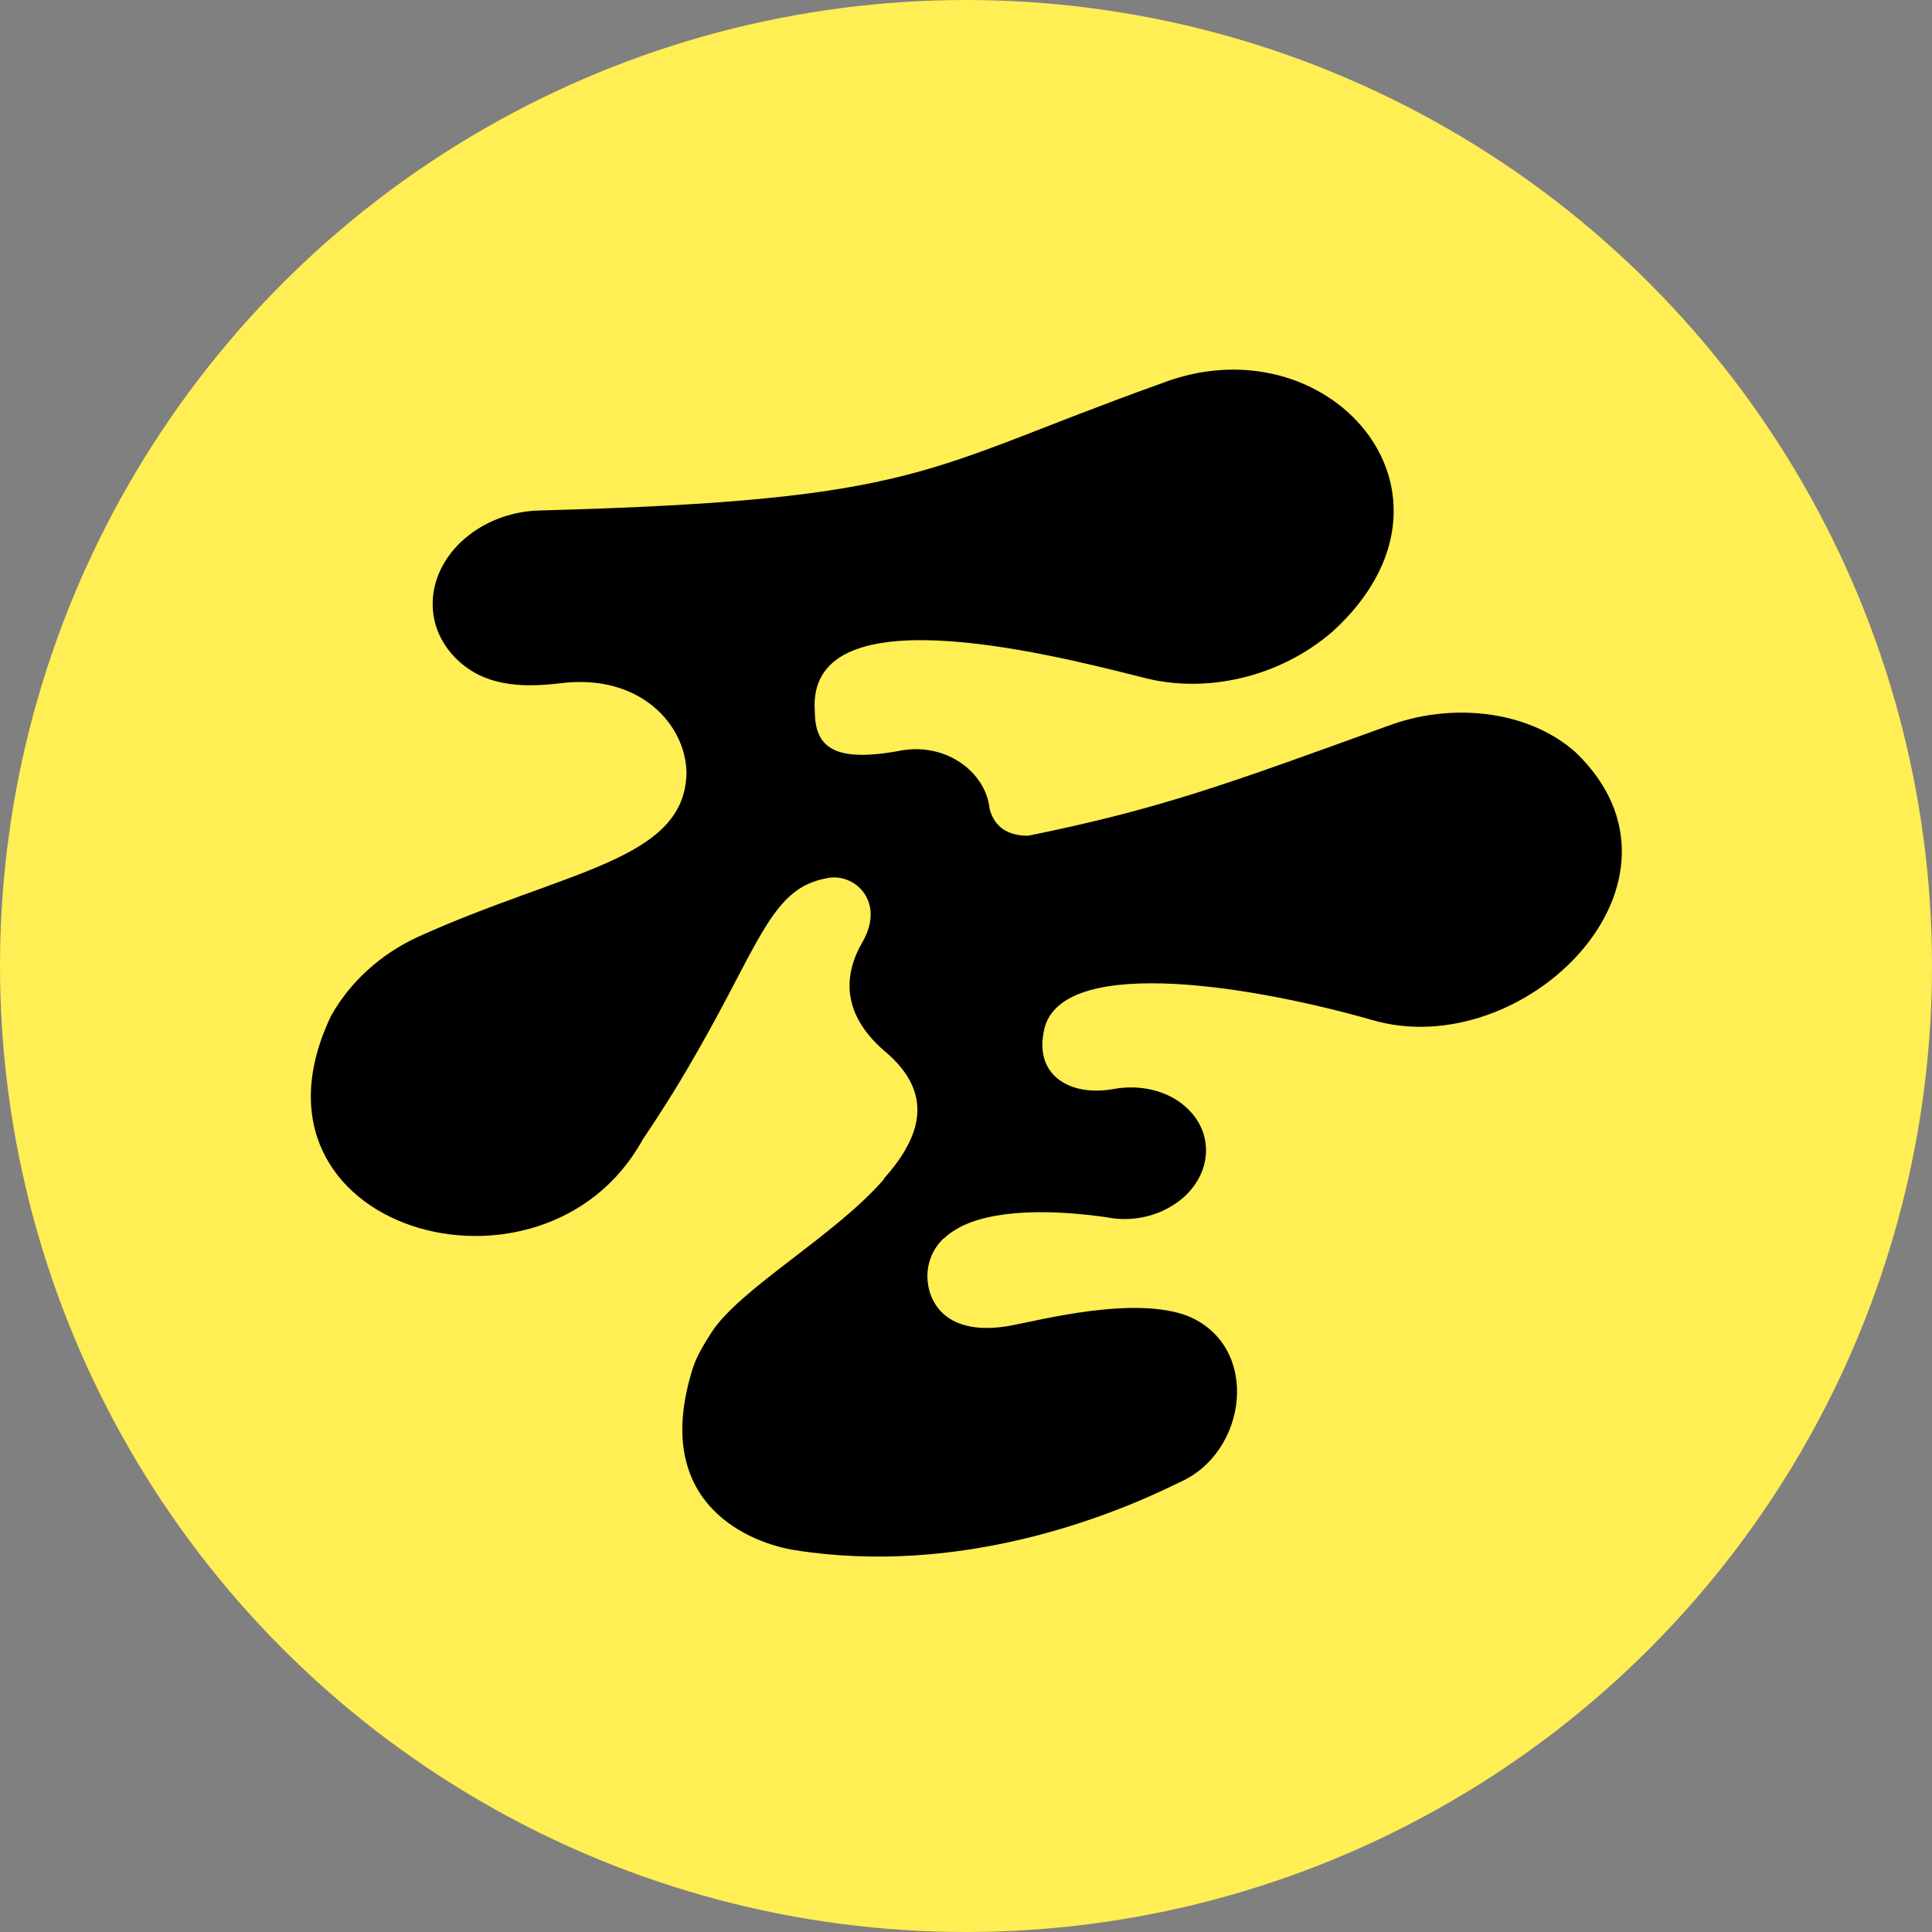 <svg width="45" height="45" viewBox="0 0 45 45" fill="none" xmlns="http://www.w3.org/2000/svg">
<rect x="0" y="0" width="45" height="45" fill="#808080" stroke="none"/>
<circle cx="22.5" cy="22.5" r="22.5" fill="#FFEE54"/>
<g clip-path="url(#clip0_679_1297)">
<path d="M36.694 17.518C35.566 16.52 33.762 16.361 32.312 16.914V16.913C28.576 18.266 27.019 18.842 23.952 19.465C23.471 19.471 23.156 19.257 23.048 18.833C22.964 17.986 22.018 17.257 20.908 17.496C19.376 17.769 18.986 17.369 18.978 16.571C18.778 13.833 24.205 15.166 26.615 15.779C28.063 16.164 29.794 15.793 31.046 14.703C34.554 11.49 30.907 7.398 27.006 8.948V8.947C21.466 10.93 21.557 11.647 12.576 11.89C11.996 11.902 11.407 12.091 10.93 12.459C9.913 13.243 9.789 14.545 10.651 15.367C11.263 15.949 12.064 16.036 13.064 15.913C14.91 15.685 15.98 16.882 15.99 18.011C15.942 20.055 13.171 20.264 9.721 21.828C8.887 22.217 8.166 22.847 7.71 23.664C5.327 28.66 12.673 30.731 14.972 26.538C15.494 25.767 15.913 25.076 16.262 24.46C17.478 22.336 17.869 21.11 18.72 20.64C18.899 20.544 19.1 20.478 19.334 20.442C19.94 20.369 20.617 21.018 20.09 21.94C19.63 22.729 19.622 23.617 20.578 24.46C21.79 25.458 21.458 26.476 20.589 27.451L20.596 27.457C19.464 28.774 17.239 30.004 16.573 31.034C16.385 31.326 16.221 31.601 16.133 31.881C15.122 35.101 17.574 35.956 18.501 36.104C22.353 36.716 25.846 35.333 27.456 34.534C29.061 33.848 29.372 31.375 27.685 30.66C26.436 30.163 24.216 30.754 23.524 30.879C22.044 31.143 21.617 30.342 21.6 29.75L21.601 29.752C21.595 29.396 21.734 29.076 21.981 28.844L21.985 28.848C22.03 28.803 22.079 28.761 22.132 28.723C22.168 28.697 22.206 28.673 22.245 28.651L22.243 28.649C22.254 28.643 22.264 28.636 22.276 28.63C22.276 28.63 22.276 28.629 22.277 28.628C23.096 28.146 24.549 28.176 25.774 28.352C26.282 28.454 26.837 28.37 27.303 28.084C28.131 27.574 28.339 26.612 27.769 25.936C27.35 25.44 26.629 25.239 25.946 25.364C24.951 25.547 24.11 25.072 24.308 24.048C24.588 22.268 28.872 22.883 31.934 23.75C35.487 24.816 39.833 20.523 36.695 17.519L36.694 17.518Z" fill="black"/>
</g>
<defs>
<clipPath id="clip0_679_1297">
<rect width="30.535" height="27.646" fill="white" transform="translate(7.239 8.609)"/>
</clipPath>
</defs>
</svg>